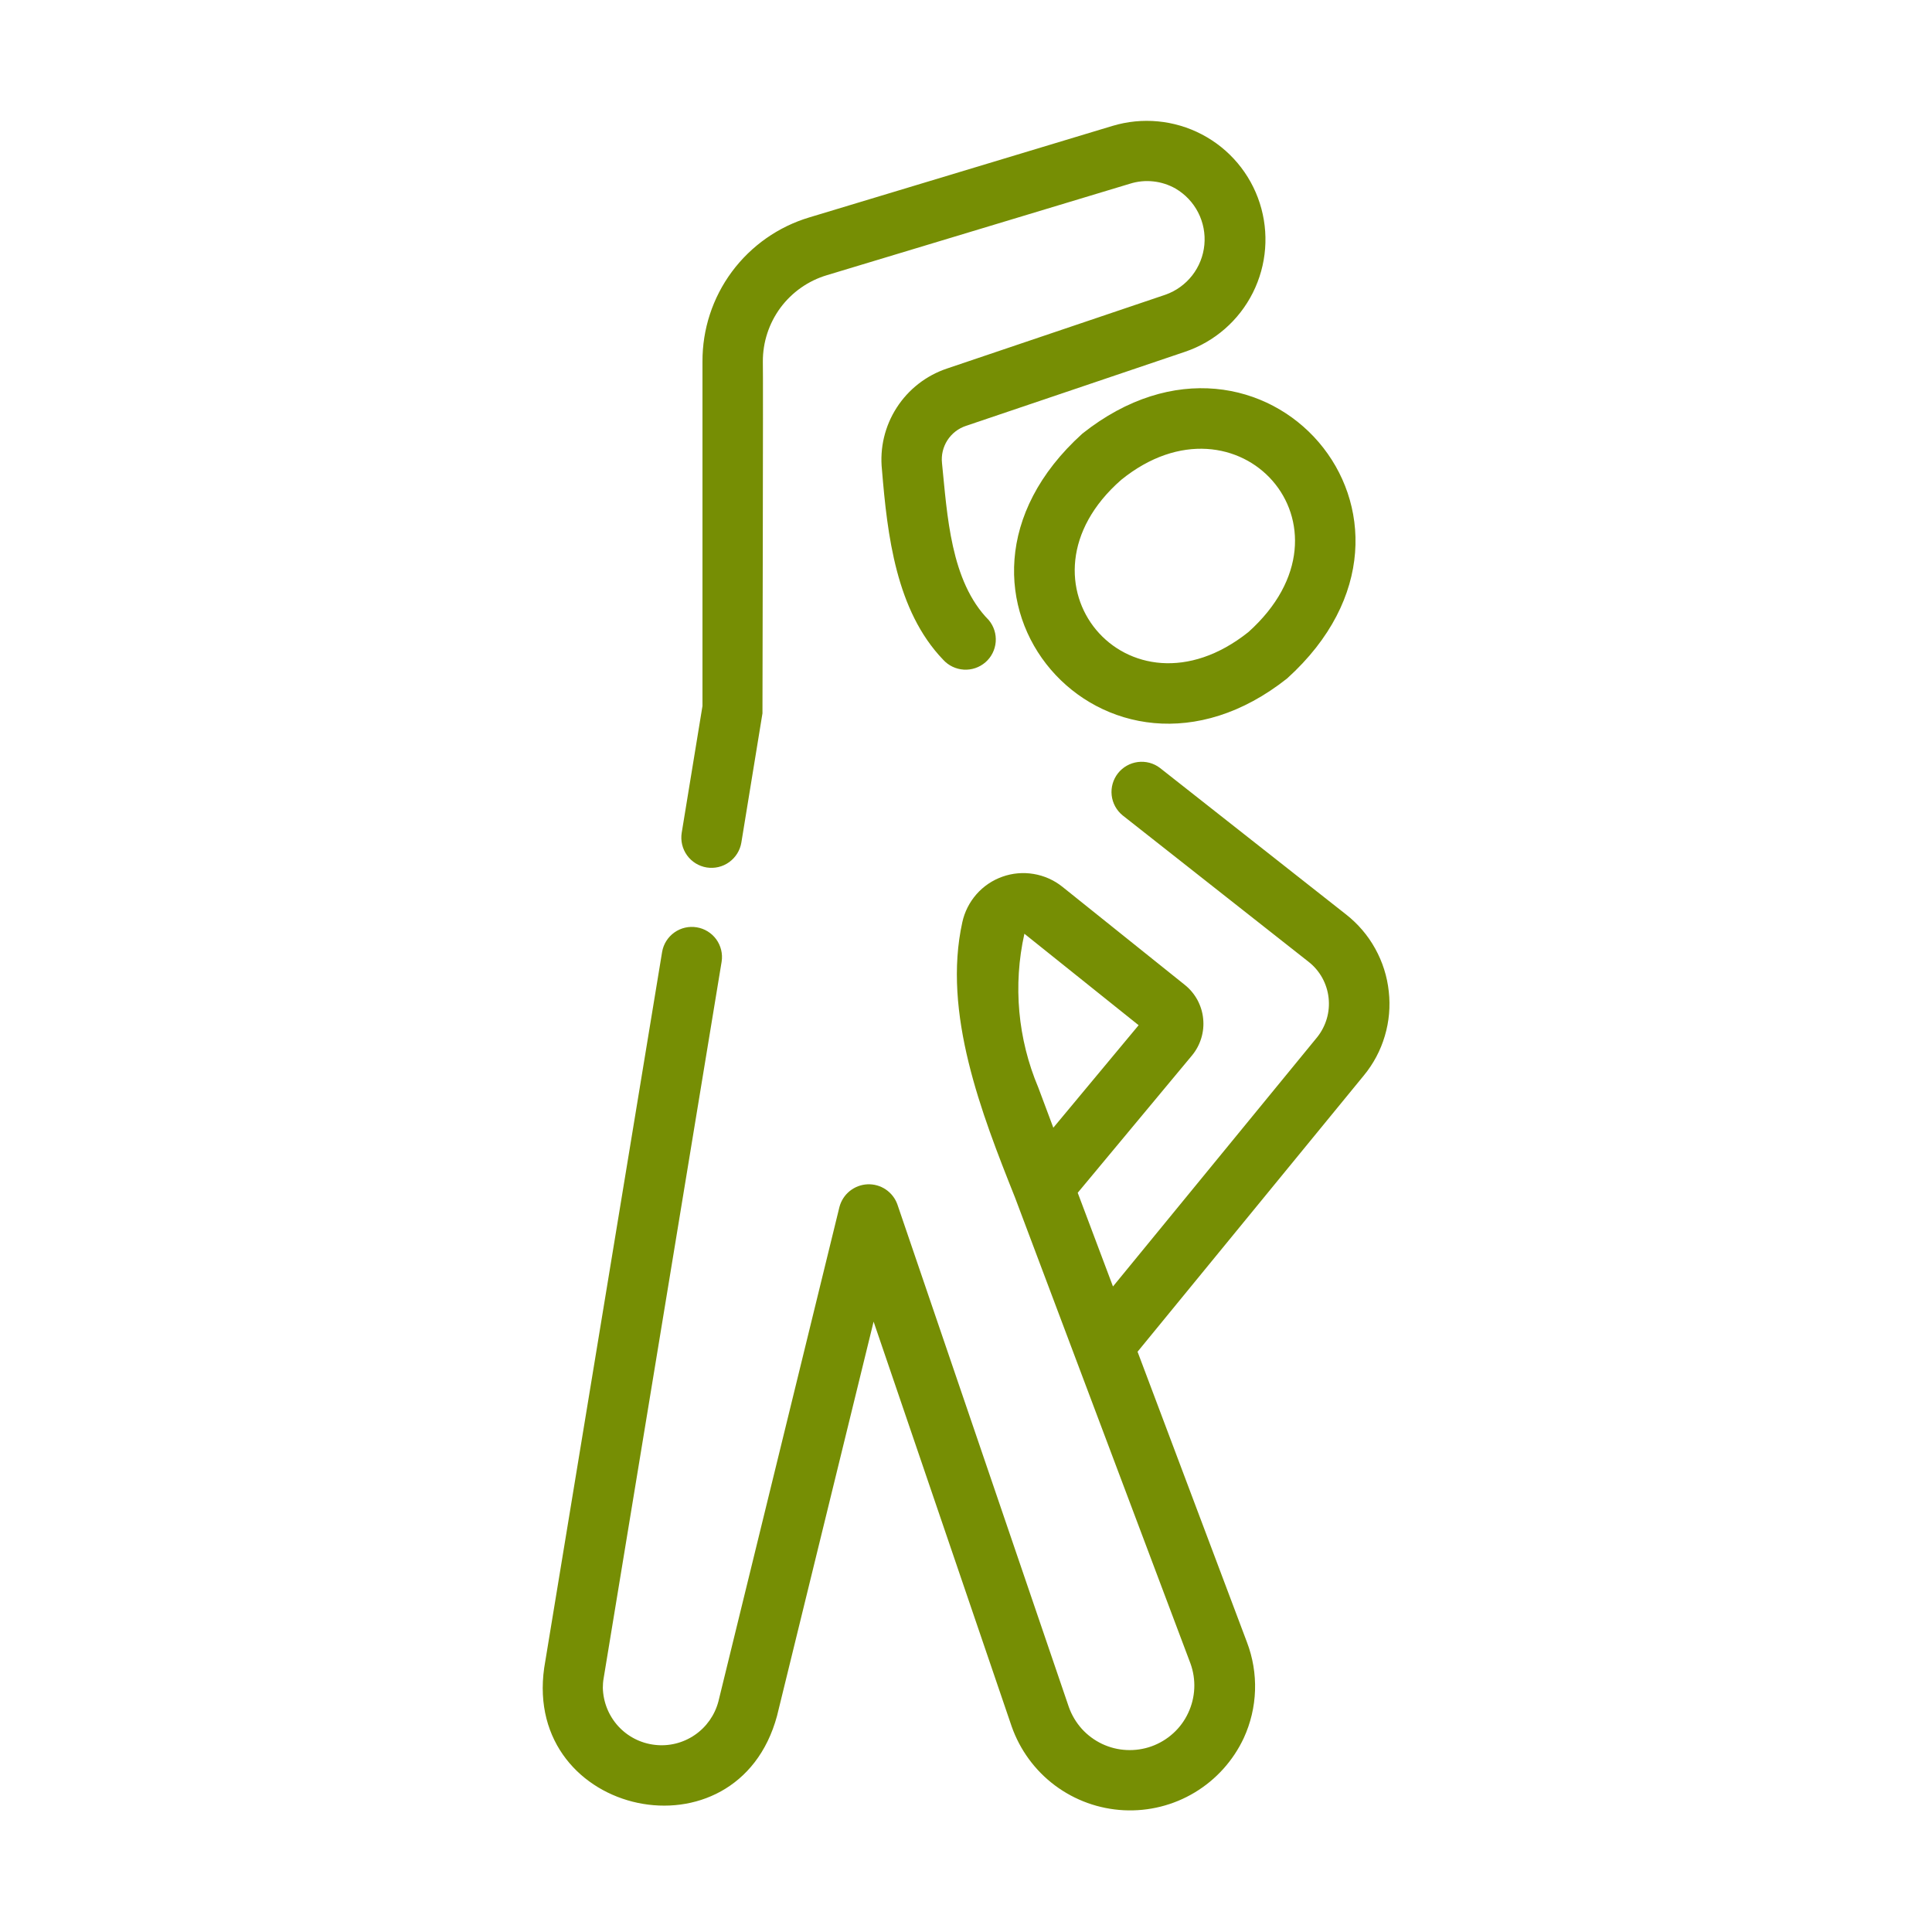 <svg width="40" height="40" viewBox="0 0 40 40" fill="none" xmlns="http://www.w3.org/2000/svg">
<path d="M22.411 8.976C18.754 12.278 22.906 17.014 26.649 14.046C30.304 10.739 26.155 6.007 22.411 8.976ZM25.847 13.086C23.355 15.072 20.816 12.034 23.213 9.935C25.628 7.978 28.281 10.901 25.847 13.086Z" fill="#768E04"/>
<path d="M28.753 20.527C28.72 20.215 28.624 19.914 28.472 19.64C28.321 19.366 28.115 19.126 27.869 18.933L24.014 15.898C23.884 15.799 23.72 15.756 23.557 15.777C23.395 15.798 23.247 15.882 23.146 16.01C23.045 16.139 22.998 16.302 23.016 16.465C23.034 16.628 23.115 16.777 23.242 16.881L27.095 19.915C27.21 20.005 27.305 20.118 27.376 20.245C27.446 20.373 27.491 20.513 27.507 20.658C27.523 20.803 27.511 20.95 27.47 21.09C27.429 21.23 27.361 21.361 27.27 21.475L23.043 26.635L22.313 24.695L24.683 21.847C24.769 21.742 24.833 21.621 24.872 21.491C24.911 21.361 24.924 21.225 24.91 21.09C24.897 20.955 24.856 20.824 24.792 20.704C24.727 20.585 24.64 20.479 24.534 20.394L21.992 18.357C21.82 18.22 21.616 18.13 21.399 18.094C21.183 18.058 20.961 18.077 20.754 18.151C20.547 18.224 20.362 18.349 20.217 18.514C20.072 18.679 19.971 18.878 19.924 19.093C19.509 20.97 20.319 23.049 21.015 24.794L24.647 34.44C24.707 34.605 24.734 34.781 24.726 34.957C24.718 35.133 24.675 35.306 24.6 35.465C24.526 35.625 24.42 35.768 24.29 35.886C24.159 36.005 24.007 36.096 23.841 36.156C23.675 36.215 23.499 36.241 23.323 36.232C23.147 36.224 22.975 36.18 22.816 36.105C22.657 36.029 22.514 35.923 22.396 35.792C22.279 35.661 22.188 35.508 22.129 35.342L18.579 24.935C18.534 24.809 18.449 24.701 18.338 24.626C18.227 24.551 18.094 24.514 17.96 24.52C17.826 24.526 17.698 24.575 17.593 24.659C17.489 24.743 17.414 24.859 17.38 24.988L14.874 35.226C14.799 35.51 14.625 35.757 14.383 35.922C14.14 36.088 13.846 36.16 13.555 36.125C13.263 36.091 12.994 35.953 12.797 35.736C12.6 35.518 12.488 35.237 12.481 34.944C12.481 34.877 12.486 34.811 12.498 34.745L14.941 19.908C14.966 19.746 14.925 19.58 14.829 19.447C14.732 19.315 14.587 19.225 14.425 19.199C14.263 19.172 14.097 19.21 13.963 19.305C13.829 19.4 13.737 19.544 13.709 19.705L11.267 34.531C10.828 37.615 15.265 38.571 16.088 35.524L18.087 27.363L20.945 35.743C21.116 36.23 21.428 36.656 21.841 36.965C22.255 37.274 22.751 37.453 23.267 37.479C23.782 37.505 24.294 37.377 24.736 37.111C25.179 36.844 25.532 36.452 25.751 35.984C25.893 35.675 25.973 35.339 25.984 34.998C25.995 34.657 25.938 34.317 25.816 33.998L23.552 27.986L28.237 22.266C28.435 22.026 28.583 21.748 28.671 21.449C28.76 21.15 28.788 20.837 28.753 20.527ZM21.497 22.517C21.072 21.511 20.971 20.398 21.209 19.332L23.574 21.226L21.808 23.348L21.497 22.517Z" fill="#768E04"/>
<path d="M14.631 17.96C14.794 17.986 14.962 17.947 15.096 17.85C15.231 17.753 15.322 17.607 15.349 17.444L15.786 14.769C15.785 14.618 15.803 7.629 15.794 7.487C15.792 7.086 15.92 6.695 16.158 6.372C16.397 6.05 16.734 5.813 17.118 5.698L23.397 3.803C23.552 3.754 23.716 3.738 23.878 3.756C24.04 3.773 24.197 3.824 24.338 3.904C24.539 4.022 24.701 4.193 24.807 4.4C24.912 4.606 24.957 4.838 24.935 5.069C24.913 5.3 24.826 5.519 24.684 5.702C24.541 5.885 24.349 6.024 24.131 6.101L19.604 7.631C19.175 7.775 18.808 8.061 18.564 8.442C18.319 8.823 18.212 9.275 18.26 9.725C18.371 11.076 18.551 12.643 19.528 13.66C19.638 13.781 19.791 13.854 19.955 13.864C20.118 13.874 20.279 13.819 20.402 13.712C20.526 13.605 20.602 13.453 20.615 13.29C20.628 13.127 20.577 12.965 20.472 12.839C19.677 12.036 19.612 10.654 19.503 9.588C19.485 9.422 19.525 9.255 19.615 9.115C19.706 8.974 19.842 8.869 20 8.817L24.536 7.283C25.146 7.076 25.65 6.637 25.939 6.061C26.228 5.485 26.279 4.819 26.082 4.206C25.885 3.593 25.455 3.082 24.884 2.783C24.313 2.484 23.648 2.421 23.032 2.607L16.756 4.501C16.114 4.693 15.552 5.088 15.153 5.626C14.754 6.164 14.541 6.817 14.544 7.487V14.617L14.114 17.242C14.088 17.406 14.127 17.573 14.224 17.708C14.321 17.843 14.467 17.933 14.631 17.96Z" fill="#768E04"/>
</svg>
